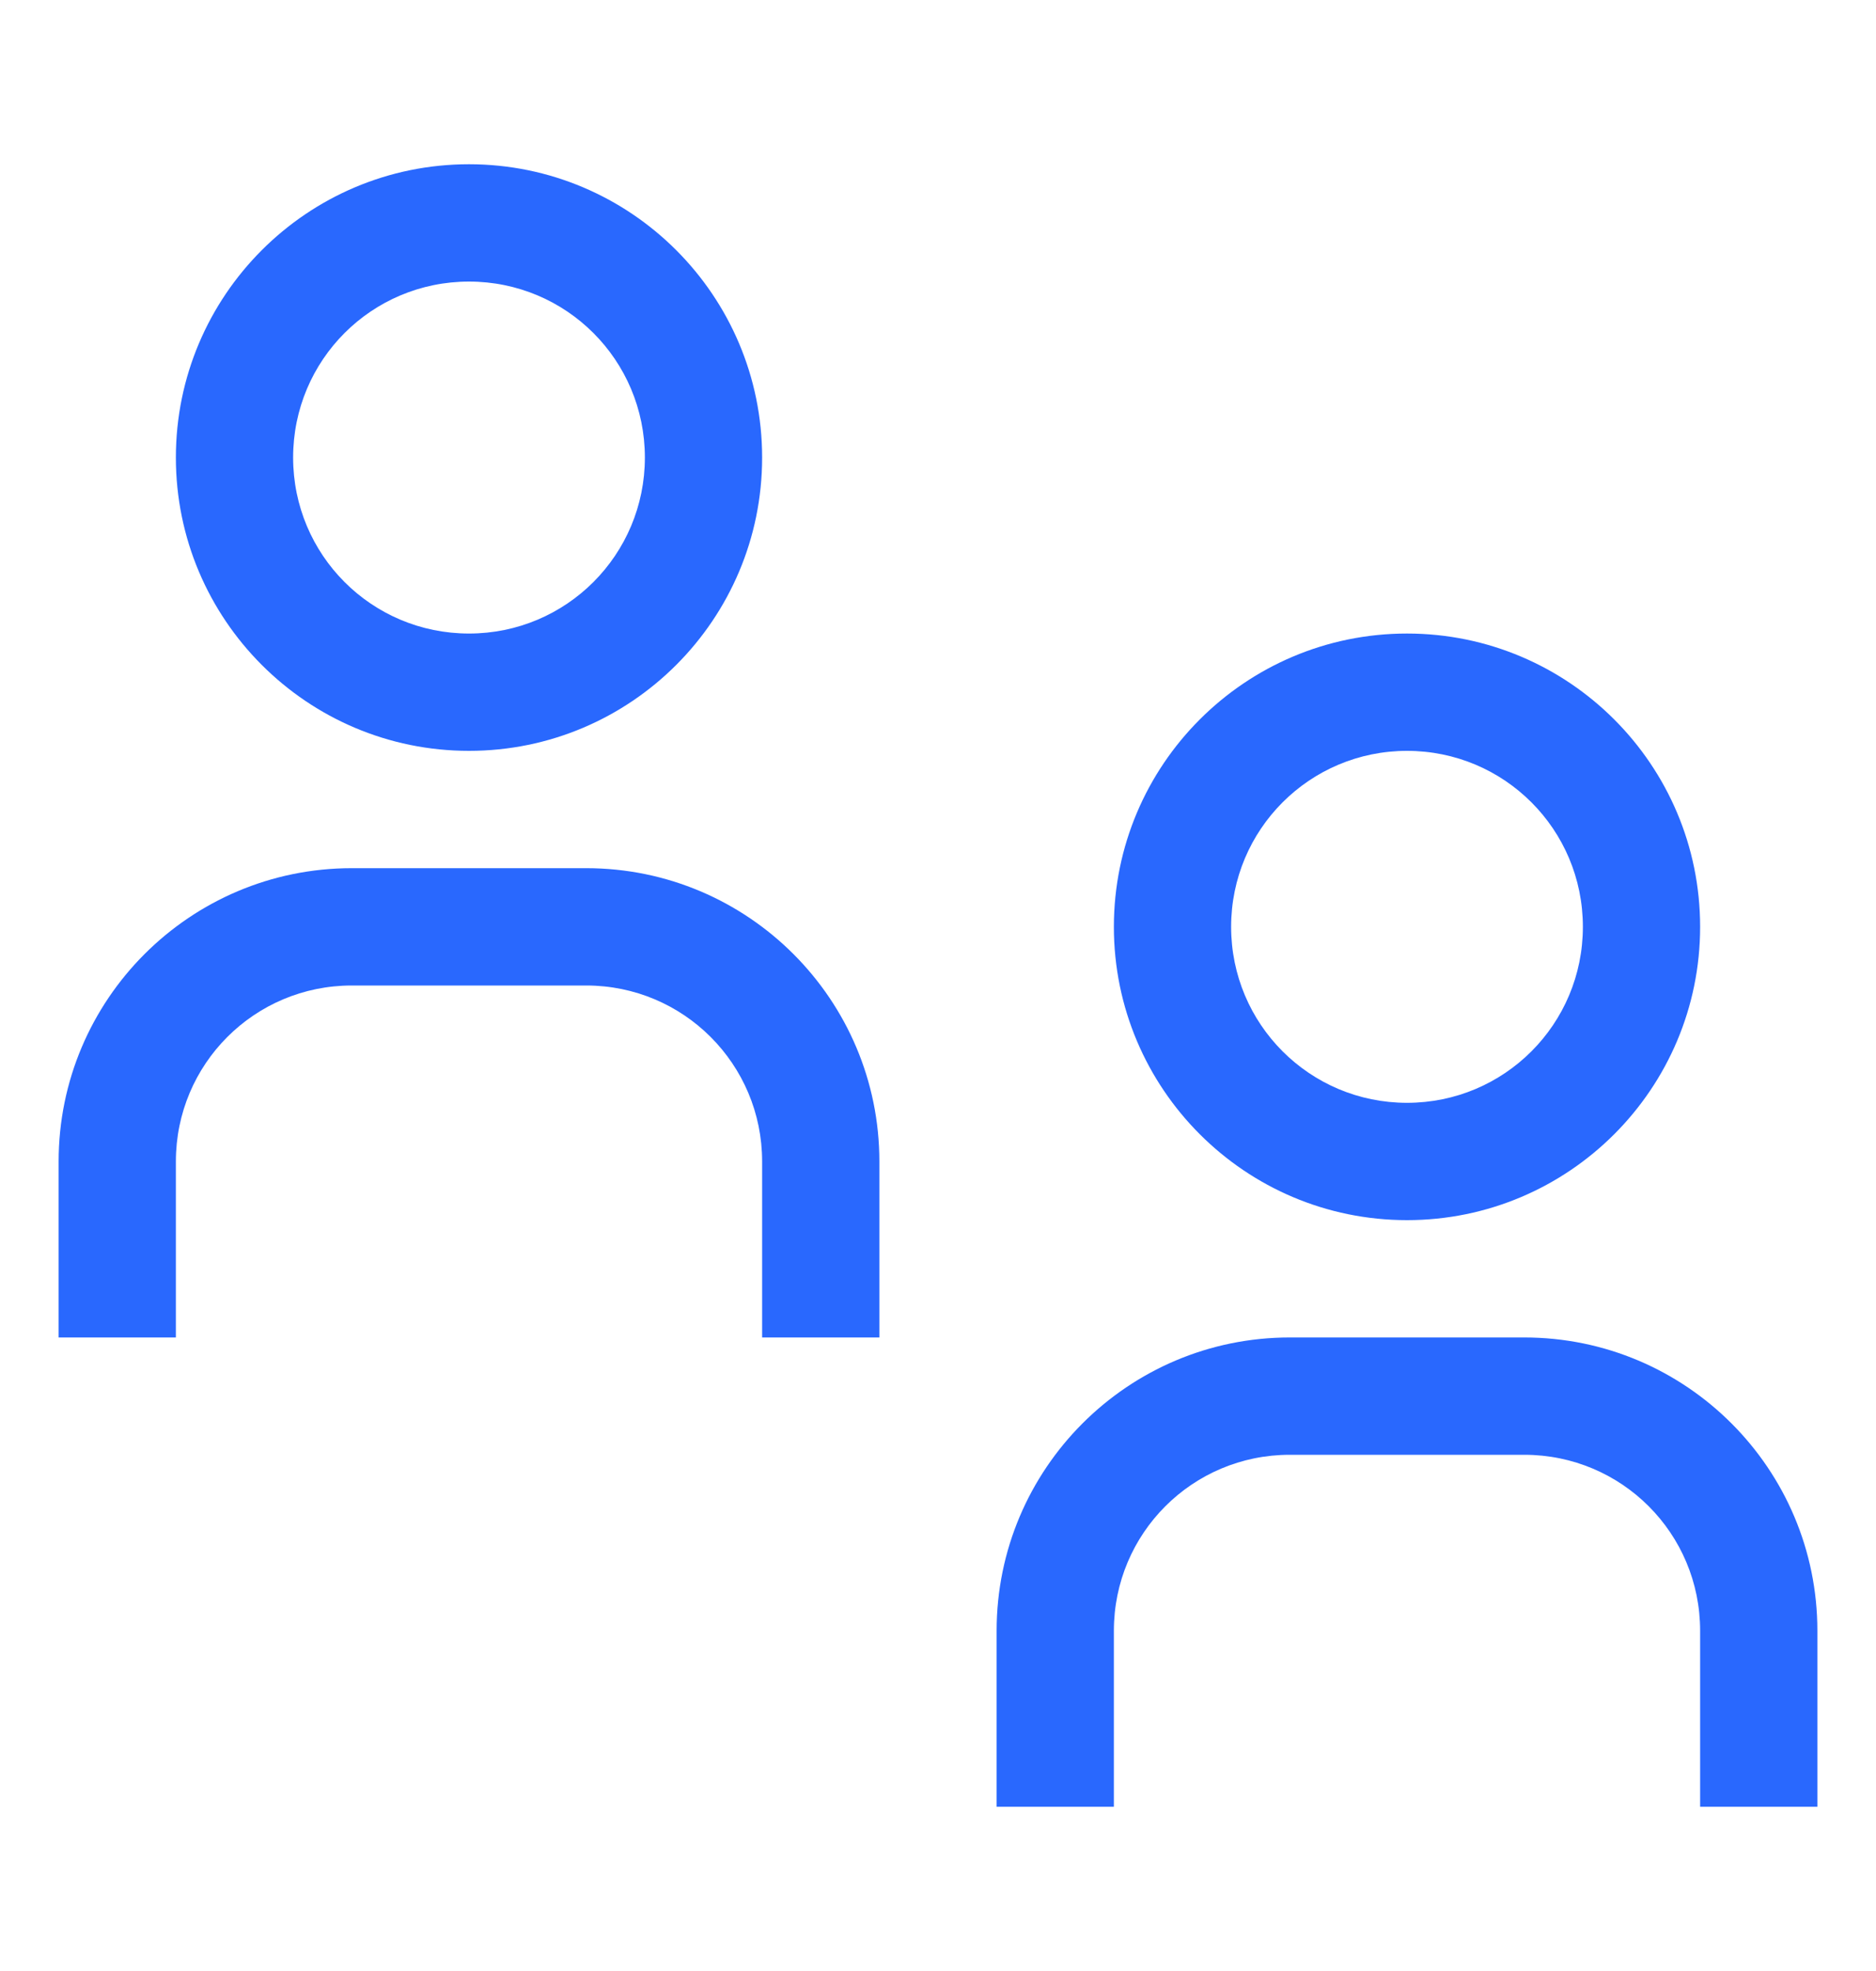 <svg width="20" height="21" viewBox="0 0 20 21" fill="none" xmlns="http://www.w3.org/2000/svg">
<g clip-path="url(#clip0_3354_6028)">
<path d="M19.375 19.25H18.125V17.375C18.125 16.337 17.288 15.5 16.25 15.5H13.75C12.713 15.5 11.875 16.337 11.875 17.375V19.25H10.625V17.375C10.625 15.65 12.025 14.25 13.75 14.25H16.25C17.975 14.25 19.375 15.65 19.375 17.375V19.25Z" fill="#2968FE"/>
<path d="M15 8C16.038 8 16.875 8.838 16.875 9.875C16.875 10.912 16.038 11.75 15 11.75C13.963 11.75 13.125 10.912 13.125 9.875C13.125 8.838 13.963 8 15 8ZM15 6.75C13.275 6.75 11.875 8.15 11.875 9.875C11.875 11.6 13.275 13 15 13C16.725 13 18.125 11.6 18.125 9.875C18.125 8.15 16.725 6.75 15 6.75Z" fill="#2968FE"/>
<path d="M9.375 14.25H8.125V12.375C8.125 11.338 7.287 10.5 6.25 10.5H3.75C2.712 10.5 1.875 11.338 1.875 12.375V14.25H0.625V12.375C0.625 10.65 2.025 9.25 3.75 9.25H6.25C7.975 9.25 9.375 10.65 9.375 12.375V14.25Z" fill="#2968FE"/>
<path d="M5 3C6.037 3 6.875 3.837 6.875 4.875C6.875 5.912 6.037 6.75 5 6.75C3.962 6.75 3.125 5.912 3.125 4.875C3.125 3.837 3.962 3 5 3ZM5 1.75C3.275 1.75 1.875 3.15 1.875 4.875C1.875 6.6 3.275 8 5 8C6.725 8 8.125 6.6 8.125 4.875C8.125 3.15 6.725 1.75 5 1.75Z" fill="#2968FE"/>
</g>
<defs>
<clipPath id="clip0_3354_6028">
<rect width="20" height="20" fill="white" transform="translate(0 0.5)"/>
</clipPath>
</defs>
</svg>
